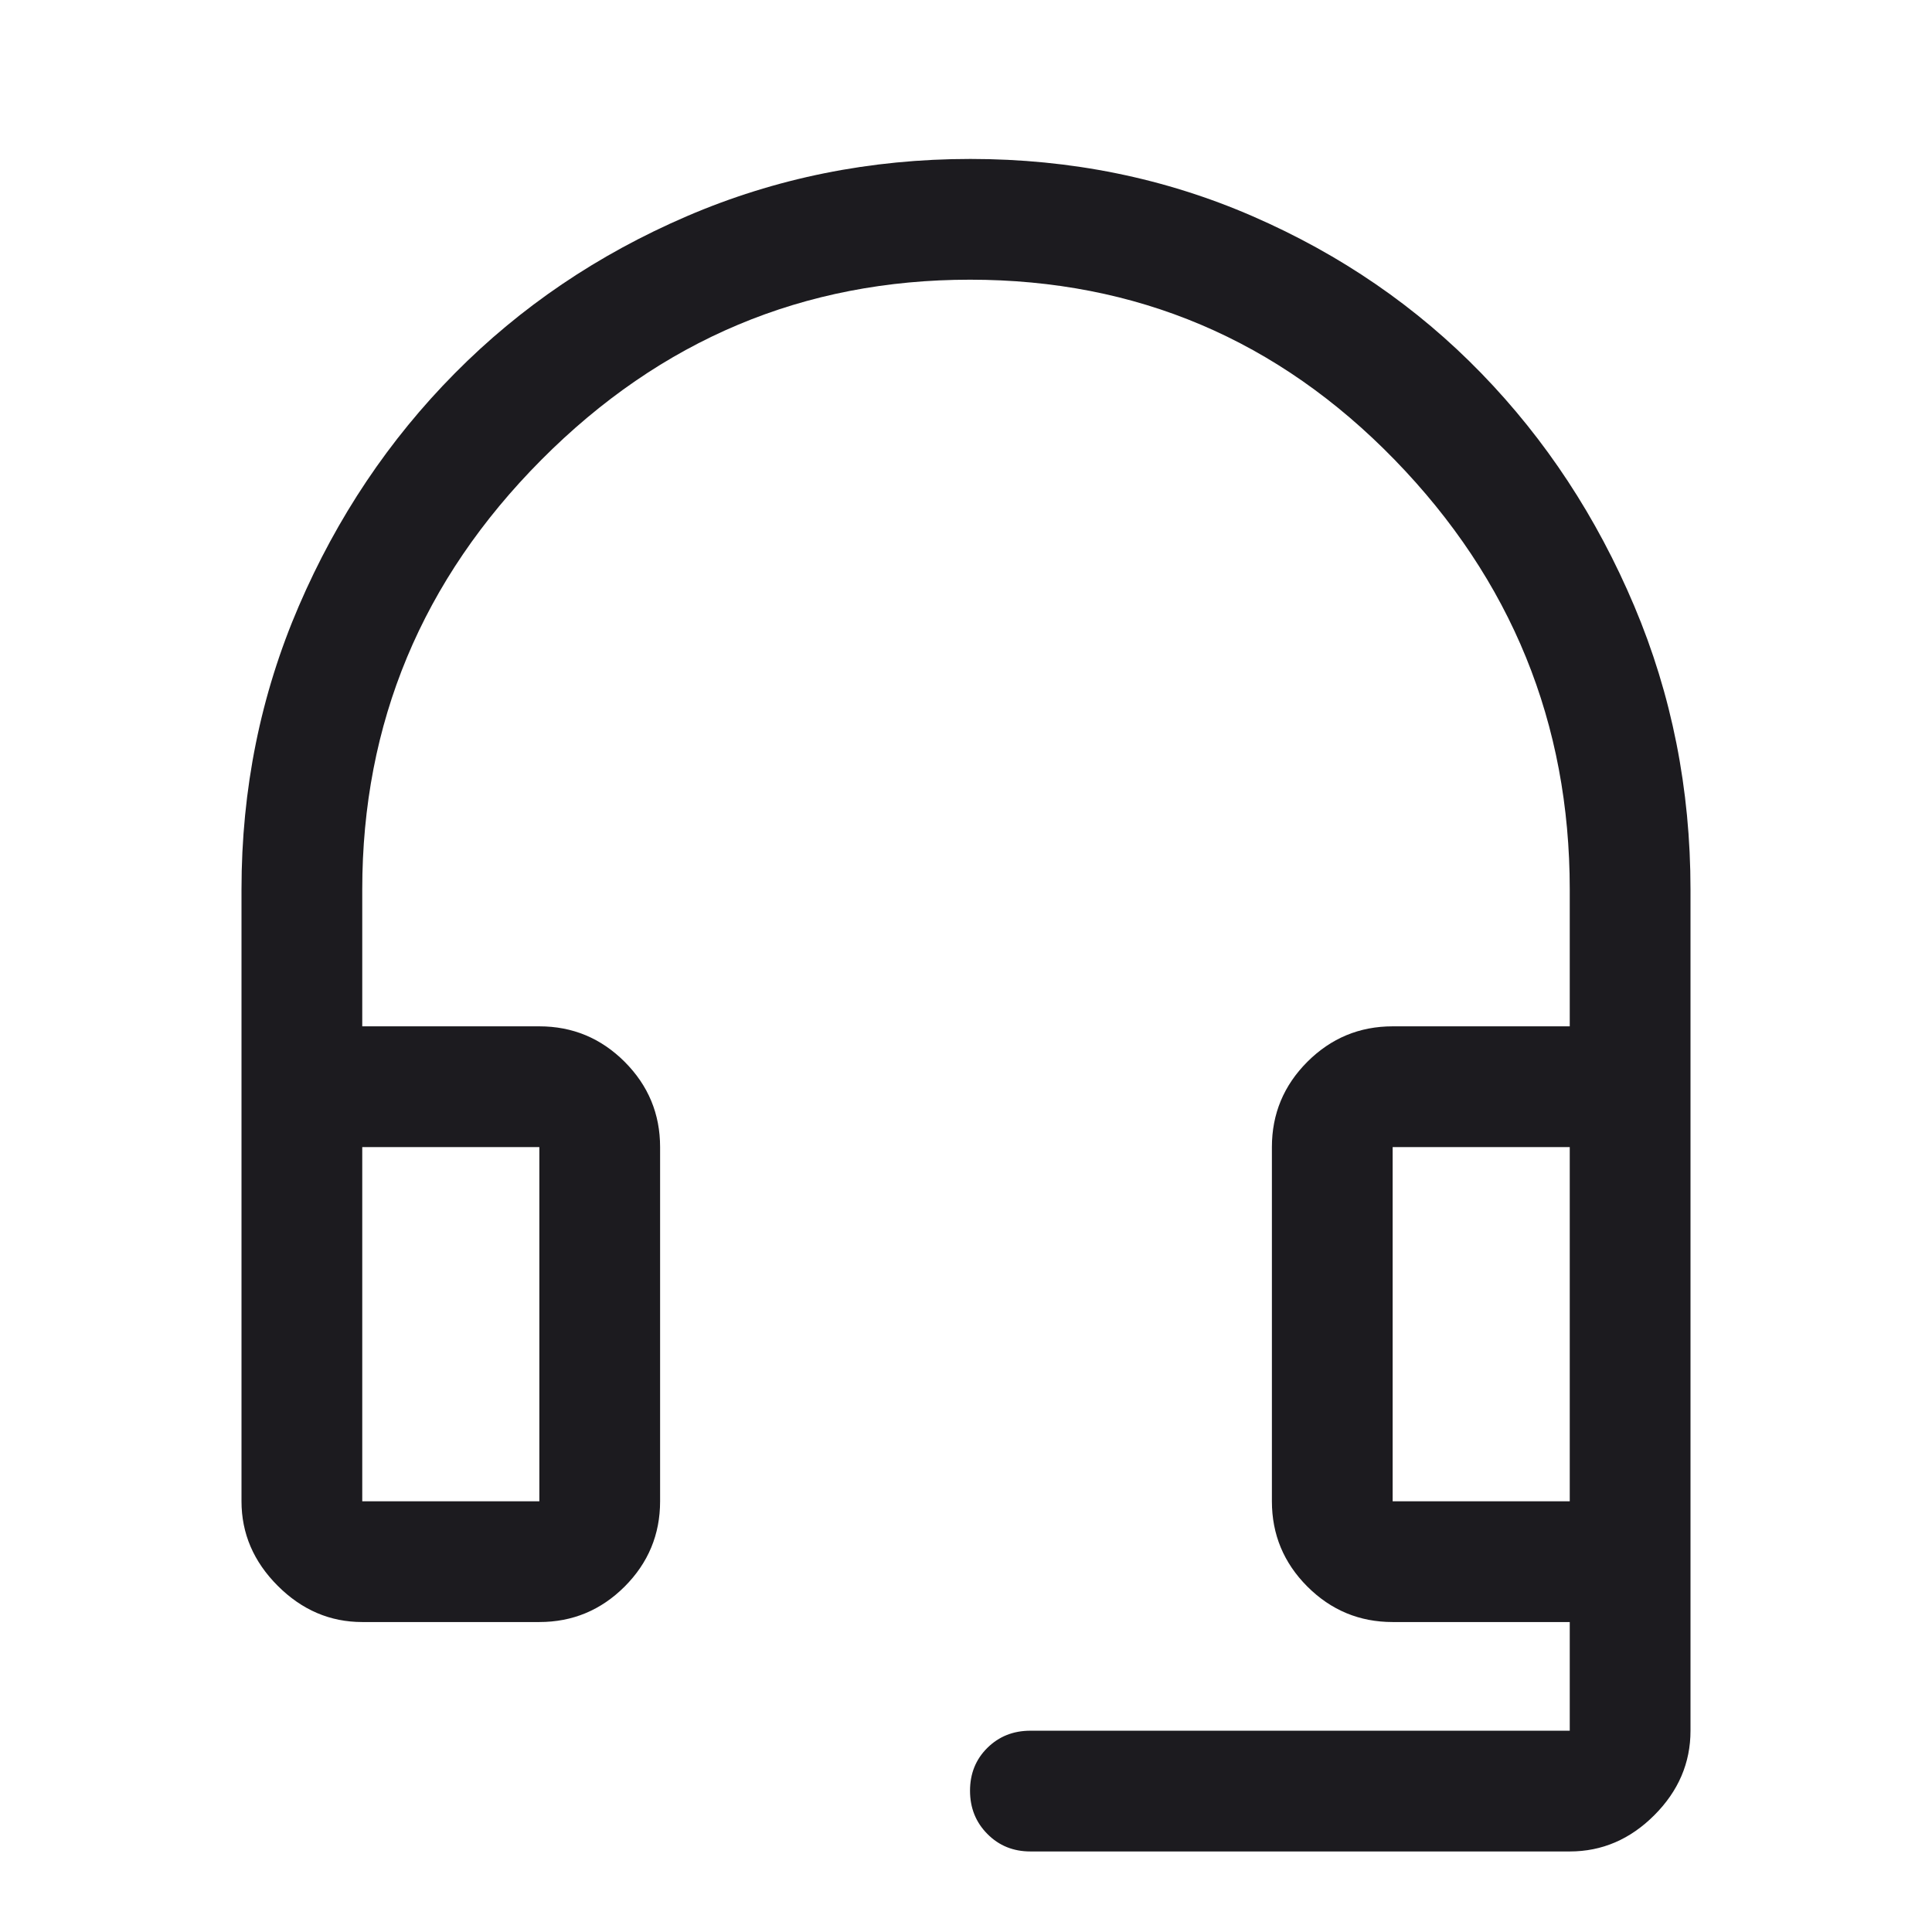 <svg width="48" height="48" viewBox="0 0 48 48" fill="none" xmlns="http://www.w3.org/2000/svg">
<mask id="mask0_5838_6257" style="mask-type:alpha" maskUnits="userSpaceOnUse" x="0" y="0" width="48" height="48">
<rect width="48" height="48" fill="#D9D9D9"/>
</mask>
<g mask="url(#mask0_5838_6257)">
<path d="M9 40.299C8.2 40.299 7.5 39.999 6.9 39.399C6.3 38.799 6 38.099 6 37.299V22.099C6 19.608 6.475 17.26 7.425 15.055C8.375 12.85 9.667 10.923 11.3 9.274C12.933 7.624 14.853 6.324 17.06 5.374C19.267 4.424 21.617 3.949 24.11 3.949C26.603 3.949 28.942 4.424 31.125 5.374C33.308 6.324 35.201 7.624 36.803 9.274C38.404 10.923 39.671 12.85 40.602 15.055C41.534 17.26 42 19.608 42 22.099V42.999C42 43.799 41.7 44.499 41.1 45.099C40.5 45.699 39.8 45.999 39 45.999H25.6C25.175 45.999 24.819 45.855 24.532 45.565C24.244 45.276 24.1 44.918 24.1 44.49C24.1 44.063 24.244 43.708 24.532 43.424C24.819 43.141 25.175 42.999 25.6 42.999H39V40.299H34.6C33.775 40.299 33.069 40.005 32.481 39.418C31.894 38.83 31.6 38.124 31.6 37.299V28.499C31.6 27.674 31.894 26.968 32.481 26.38C33.069 25.793 33.775 25.499 34.6 25.499H39V22.099C39 17.966 37.55 14.408 34.65 11.424C31.75 8.441 28.233 6.949 24.1 6.949C19.967 6.949 16.417 8.441 13.45 11.424C10.483 14.408 9 17.966 9 22.099V25.499H13.4C14.225 25.499 14.931 25.793 15.519 26.38C16.106 26.968 16.4 27.674 16.4 28.499V37.299C16.4 38.124 16.106 38.83 15.519 39.418C14.931 40.005 14.225 40.299 13.4 40.299H9ZM9 37.299H13.4V28.499H9V37.299ZM34.6 37.299H39V28.499H34.6V37.299Z" fill="#1C1B1F"/>
</g>
</svg>
